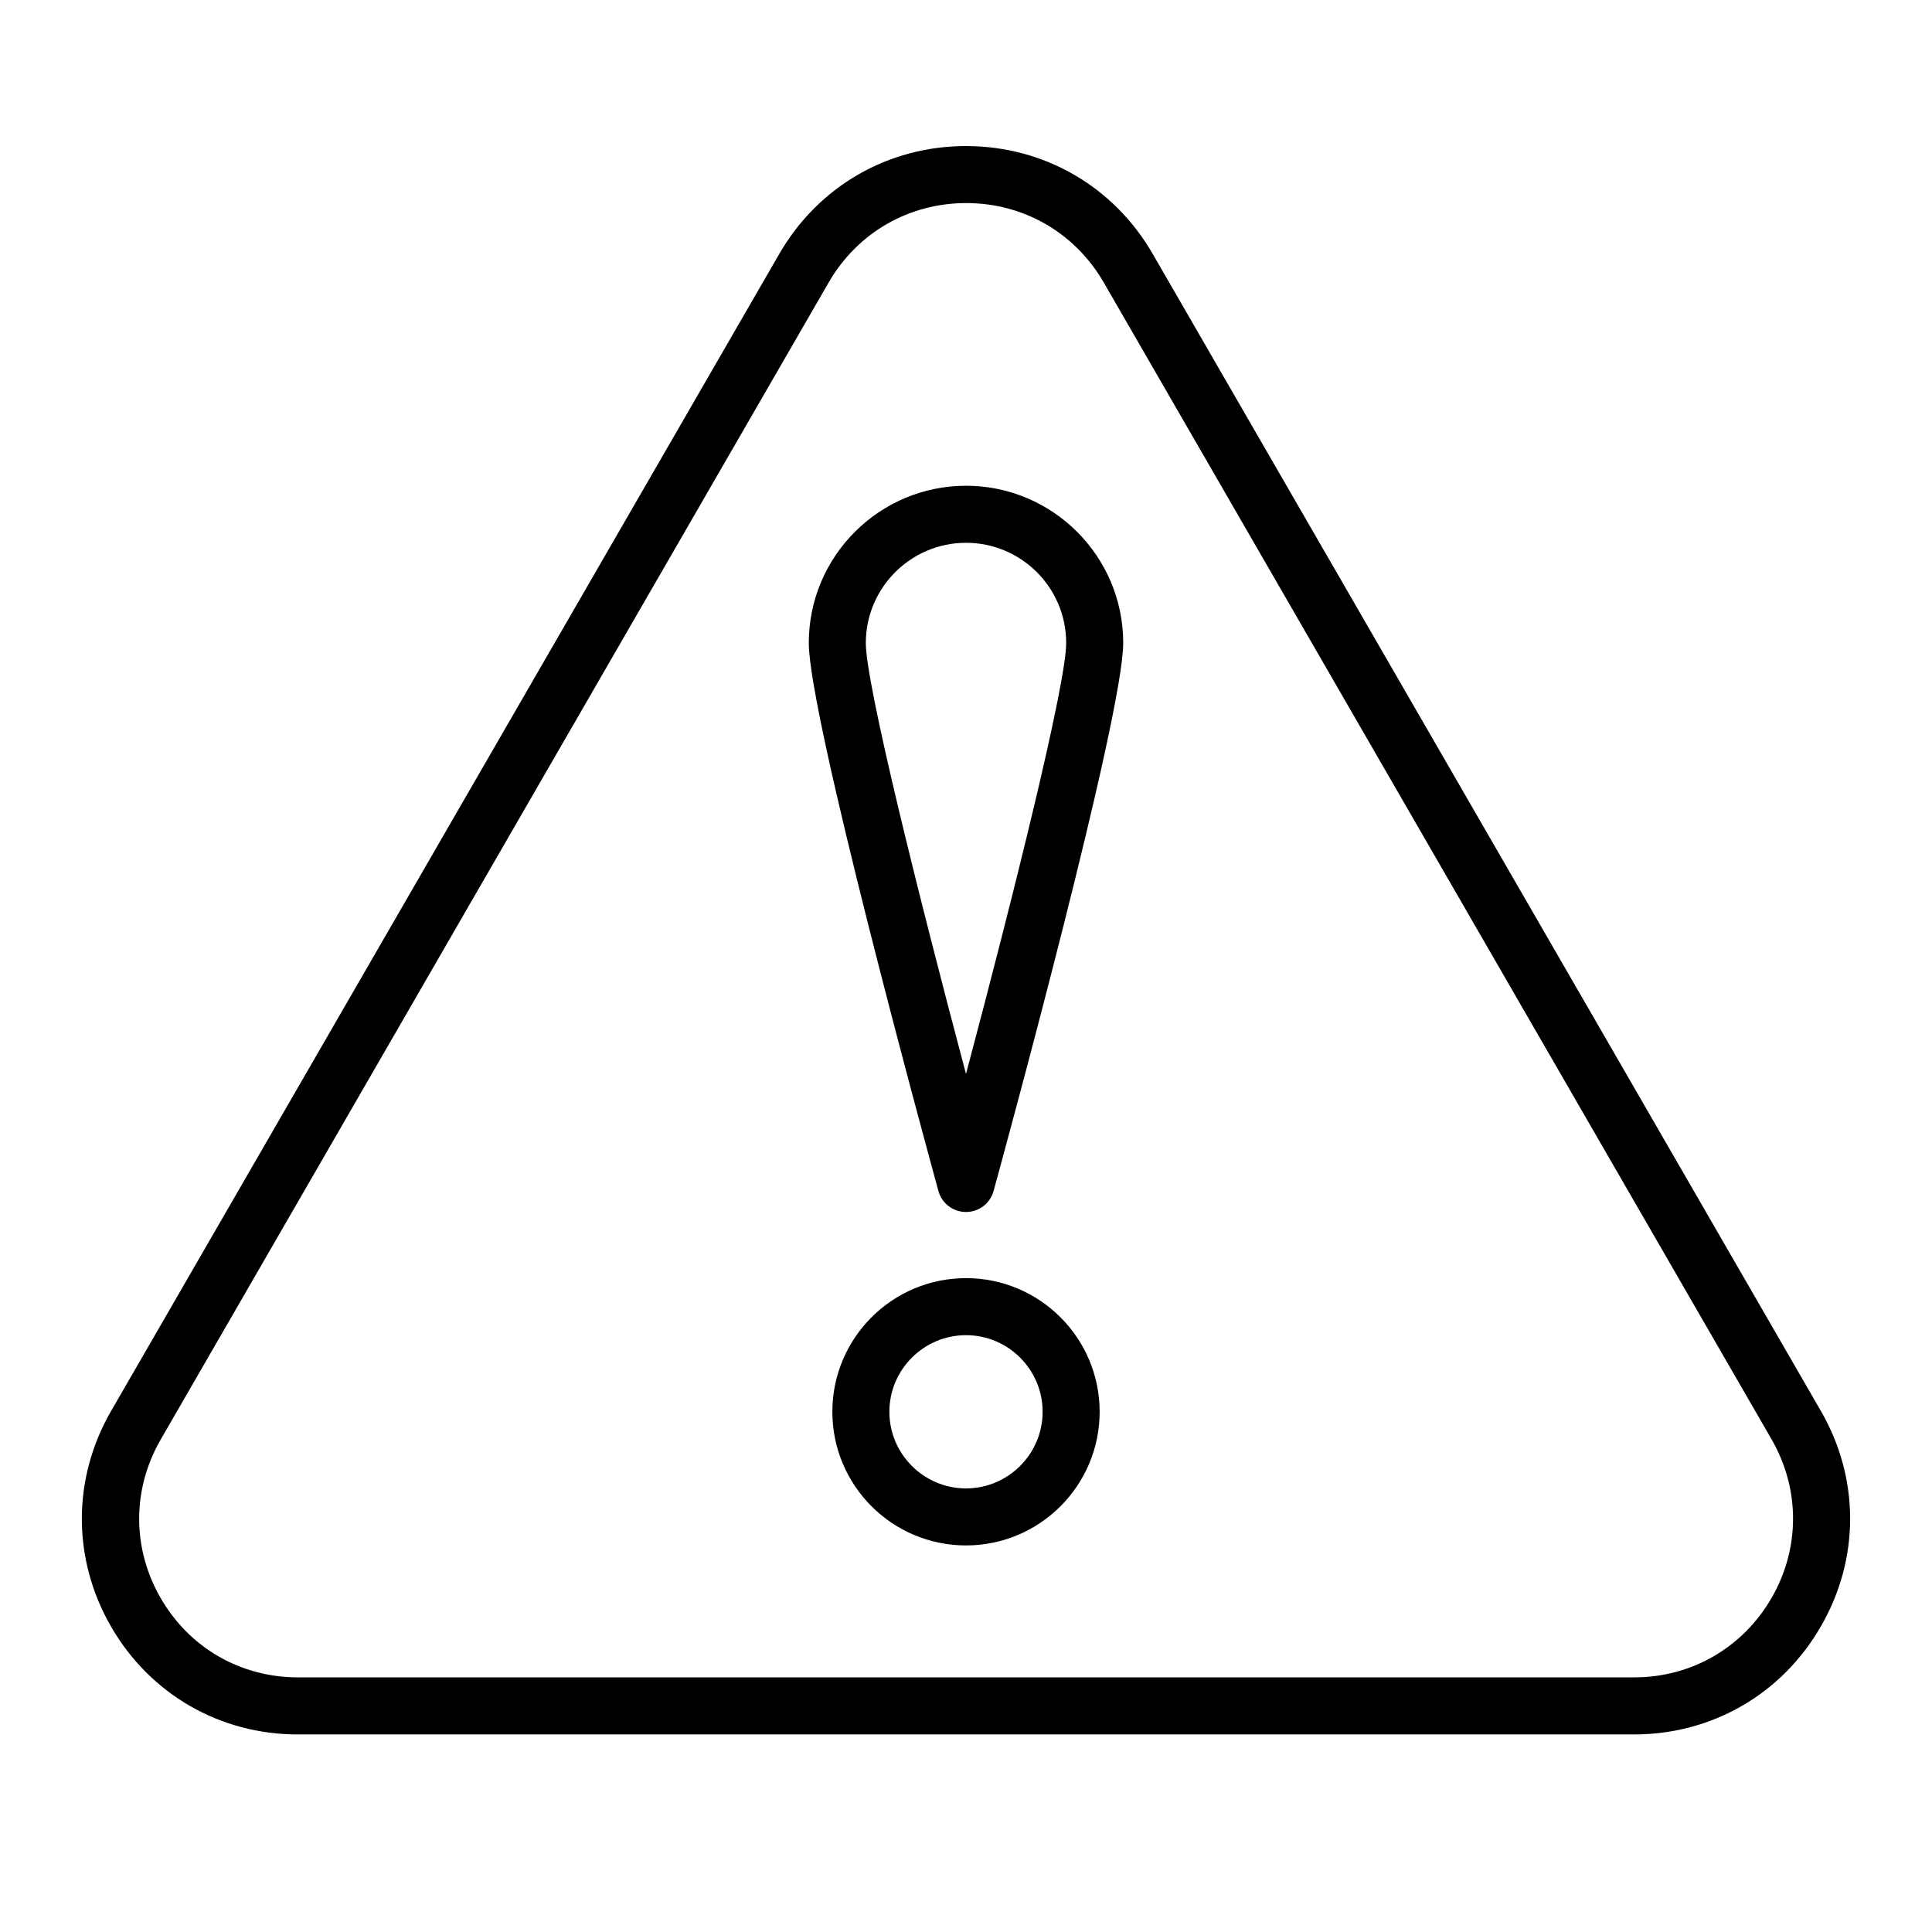 <?xml version="1.0" encoding="UTF-8"?>
<!-- Uploaded to: ICON Repo, www.iconrepo.com, Generator: ICON Repo Mixer Tools -->
<svg fill="#000000" width="800px" height="800px" version="1.1" viewBox="144 144 512 512" xmlns="http://www.w3.org/2000/svg">
 <g>
  <path d="m626.56 517.94-177.09-306.67c-10.328-17.883-28.816-28.562-49.473-28.562s-39.145 10.68-49.473 28.566l-177.09 306.67c-10.328 17.887-10.328 39.246 0 57.133s28.816 28.566 49.473 28.566h354.13c20.656 0 39.145-10.68 49.473-28.566 10.383-17.887 10.383-39.25 0.055-57.133zm-13.102 49.574c-7.609 13.148-21.211 21.008-36.375 21.008h-354.12c-15.215 0-28.816-7.859-36.375-21.008-7.609-13.148-7.609-28.867 0-42.02l177.04-306.67c7.609-13.148 21.211-21.008 36.426-21.008 15.215 0 28.816 7.859 36.426 21.008l177.04 306.67c7.555 13.152 7.555 28.871-0.055 42.02z"/>
  <path d="m400 272.73c-22.973 0-41.664 18.691-41.664 41.664 0 19.297 30.832 132.4 34.359 145.25 0.906 3.273 3.879 5.543 7.305 5.543s6.398-2.266 7.305-5.543c3.527-12.848 34.359-125.95 34.359-145.25 0-22.973-18.691-41.664-41.664-41.664zm0 155.88c-12.543-47.156-26.551-103.33-26.551-114.21 0-14.609 11.891-26.551 26.551-26.551s26.551 11.891 26.551 26.551c0 10.887-14.008 67.059-26.551 114.21z"/>
  <path d="m400 482.72c-19.547 0-35.418 15.871-35.418 35.418s15.871 35.418 35.418 35.418 35.418-15.871 35.418-35.418-15.871-35.418-35.418-35.418zm0 55.723c-11.184 0-20.305-9.117-20.305-20.305 0-11.184 9.117-20.305 20.305-20.305 11.184 0 20.305 9.117 20.305 20.305-0.004 11.188-9.121 20.305-20.305 20.305z"/>
 </g>
</svg>